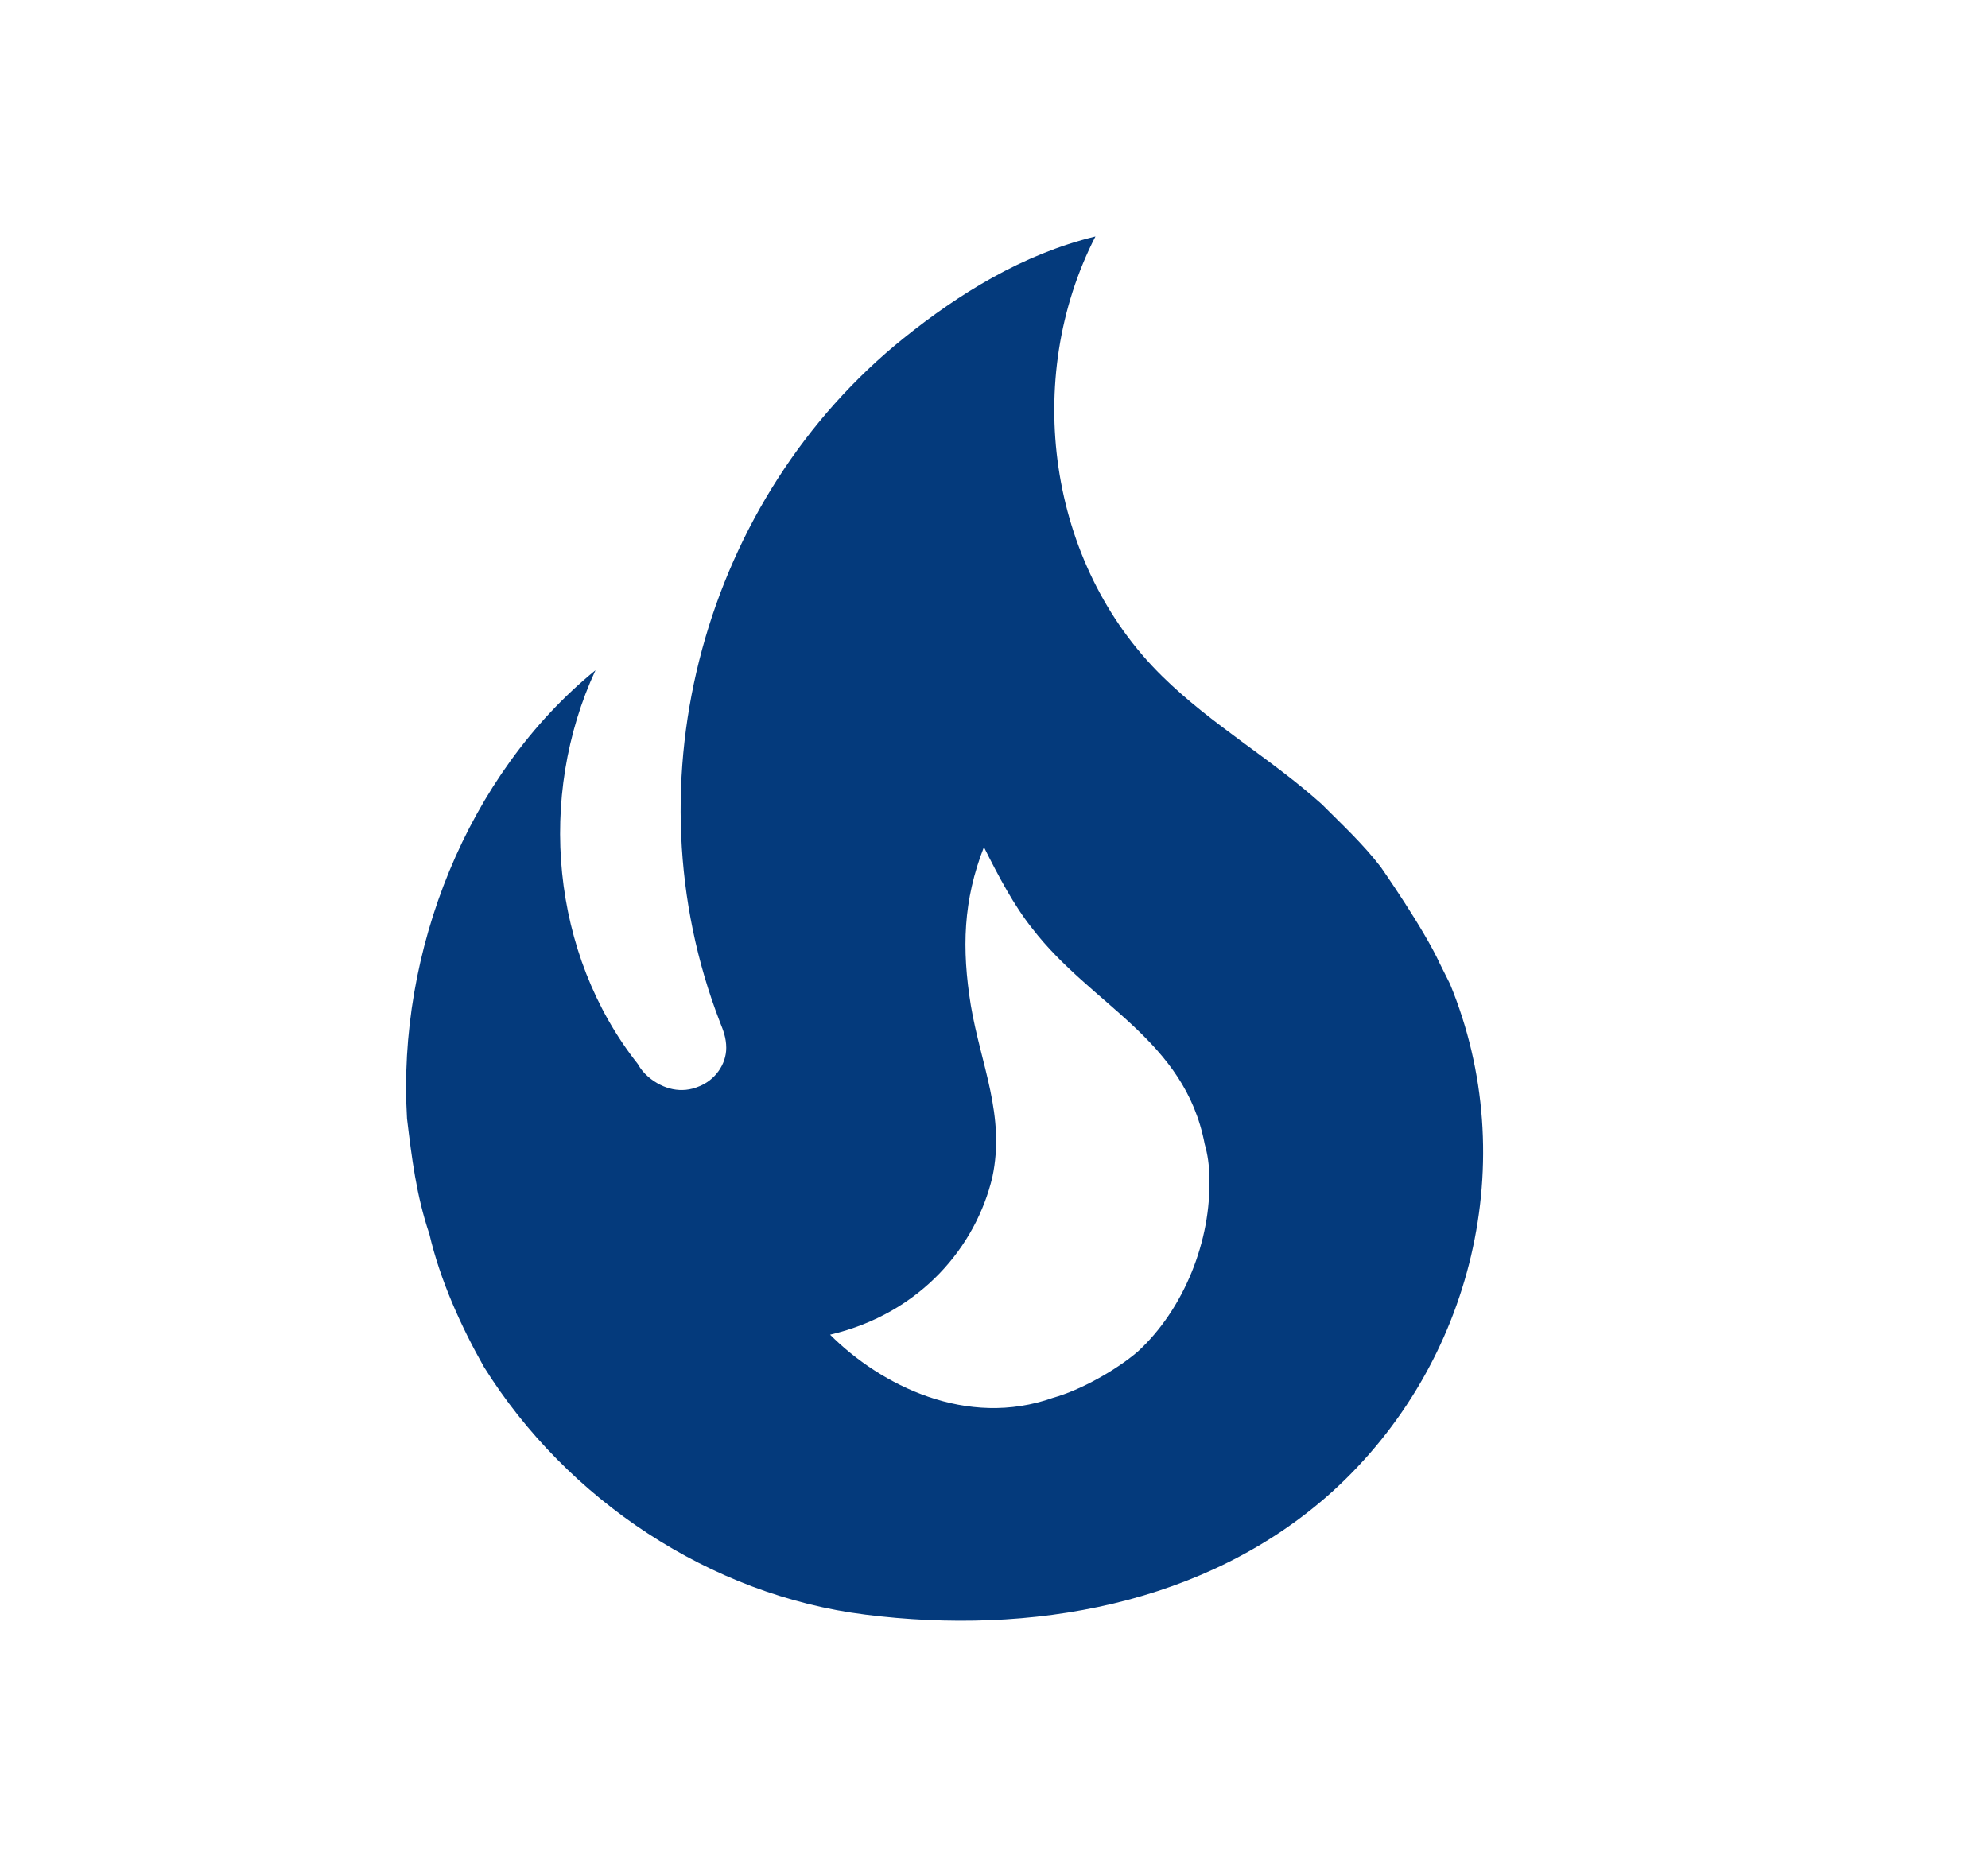 <svg width="70" height="66" viewBox="0 0 70 66" fill="none" xmlns="http://www.w3.org/2000/svg">
<g clip-path="url(#clip0_134_786)">
<path d="M48.62 30.536C47.997 29.724 47.239 29.02 46.535 28.315C44.72 26.69 42.662 25.526 40.928 23.82C36.893 19.865 35.999 13.338 38.572 8.328C35.999 8.951 33.751 10.359 31.828 11.903C24.814 17.536 22.051 27.476 25.355 36.007C25.464 36.278 25.572 36.549 25.572 36.901C25.572 37.497 25.166 38.038 24.624 38.255C24.001 38.526 23.351 38.363 22.837 37.93C22.683 37.801 22.554 37.645 22.457 37.469C19.397 33.597 18.91 28.044 20.968 23.603C16.445 27.286 13.98 33.515 14.332 39.392C14.495 40.747 14.658 42.101 15.118 43.455C15.497 45.08 16.228 46.705 17.041 48.14C19.966 52.826 25.03 56.184 30.474 56.861C36.27 57.593 42.472 56.536 46.914 52.528C51.87 48.032 53.603 40.828 51.057 34.653L50.705 33.949C50.137 32.703 48.62 30.536 48.62 30.536ZM40.062 47.599C39.303 48.249 38.057 48.953 37.083 49.224C34.049 50.307 31.016 48.79 29.228 47.003C32.451 46.245 34.374 43.861 34.943 41.451C35.403 39.284 34.537 37.497 34.185 35.411C33.86 33.407 33.914 31.701 34.645 29.832C35.16 30.861 35.701 31.89 36.351 32.703C38.437 35.411 41.714 36.603 42.418 40.286C42.526 40.665 42.58 41.044 42.58 41.451C42.662 43.672 41.687 46.109 40.062 47.599Z" fill="#043A7C"/>
</g>
<defs>
<clipPath id="clip0_134_786">
<rect width="68.421" height="65" fill="white" transform="translate(0.791 0.203)"/>
</clipPath>
</defs>
</svg>

